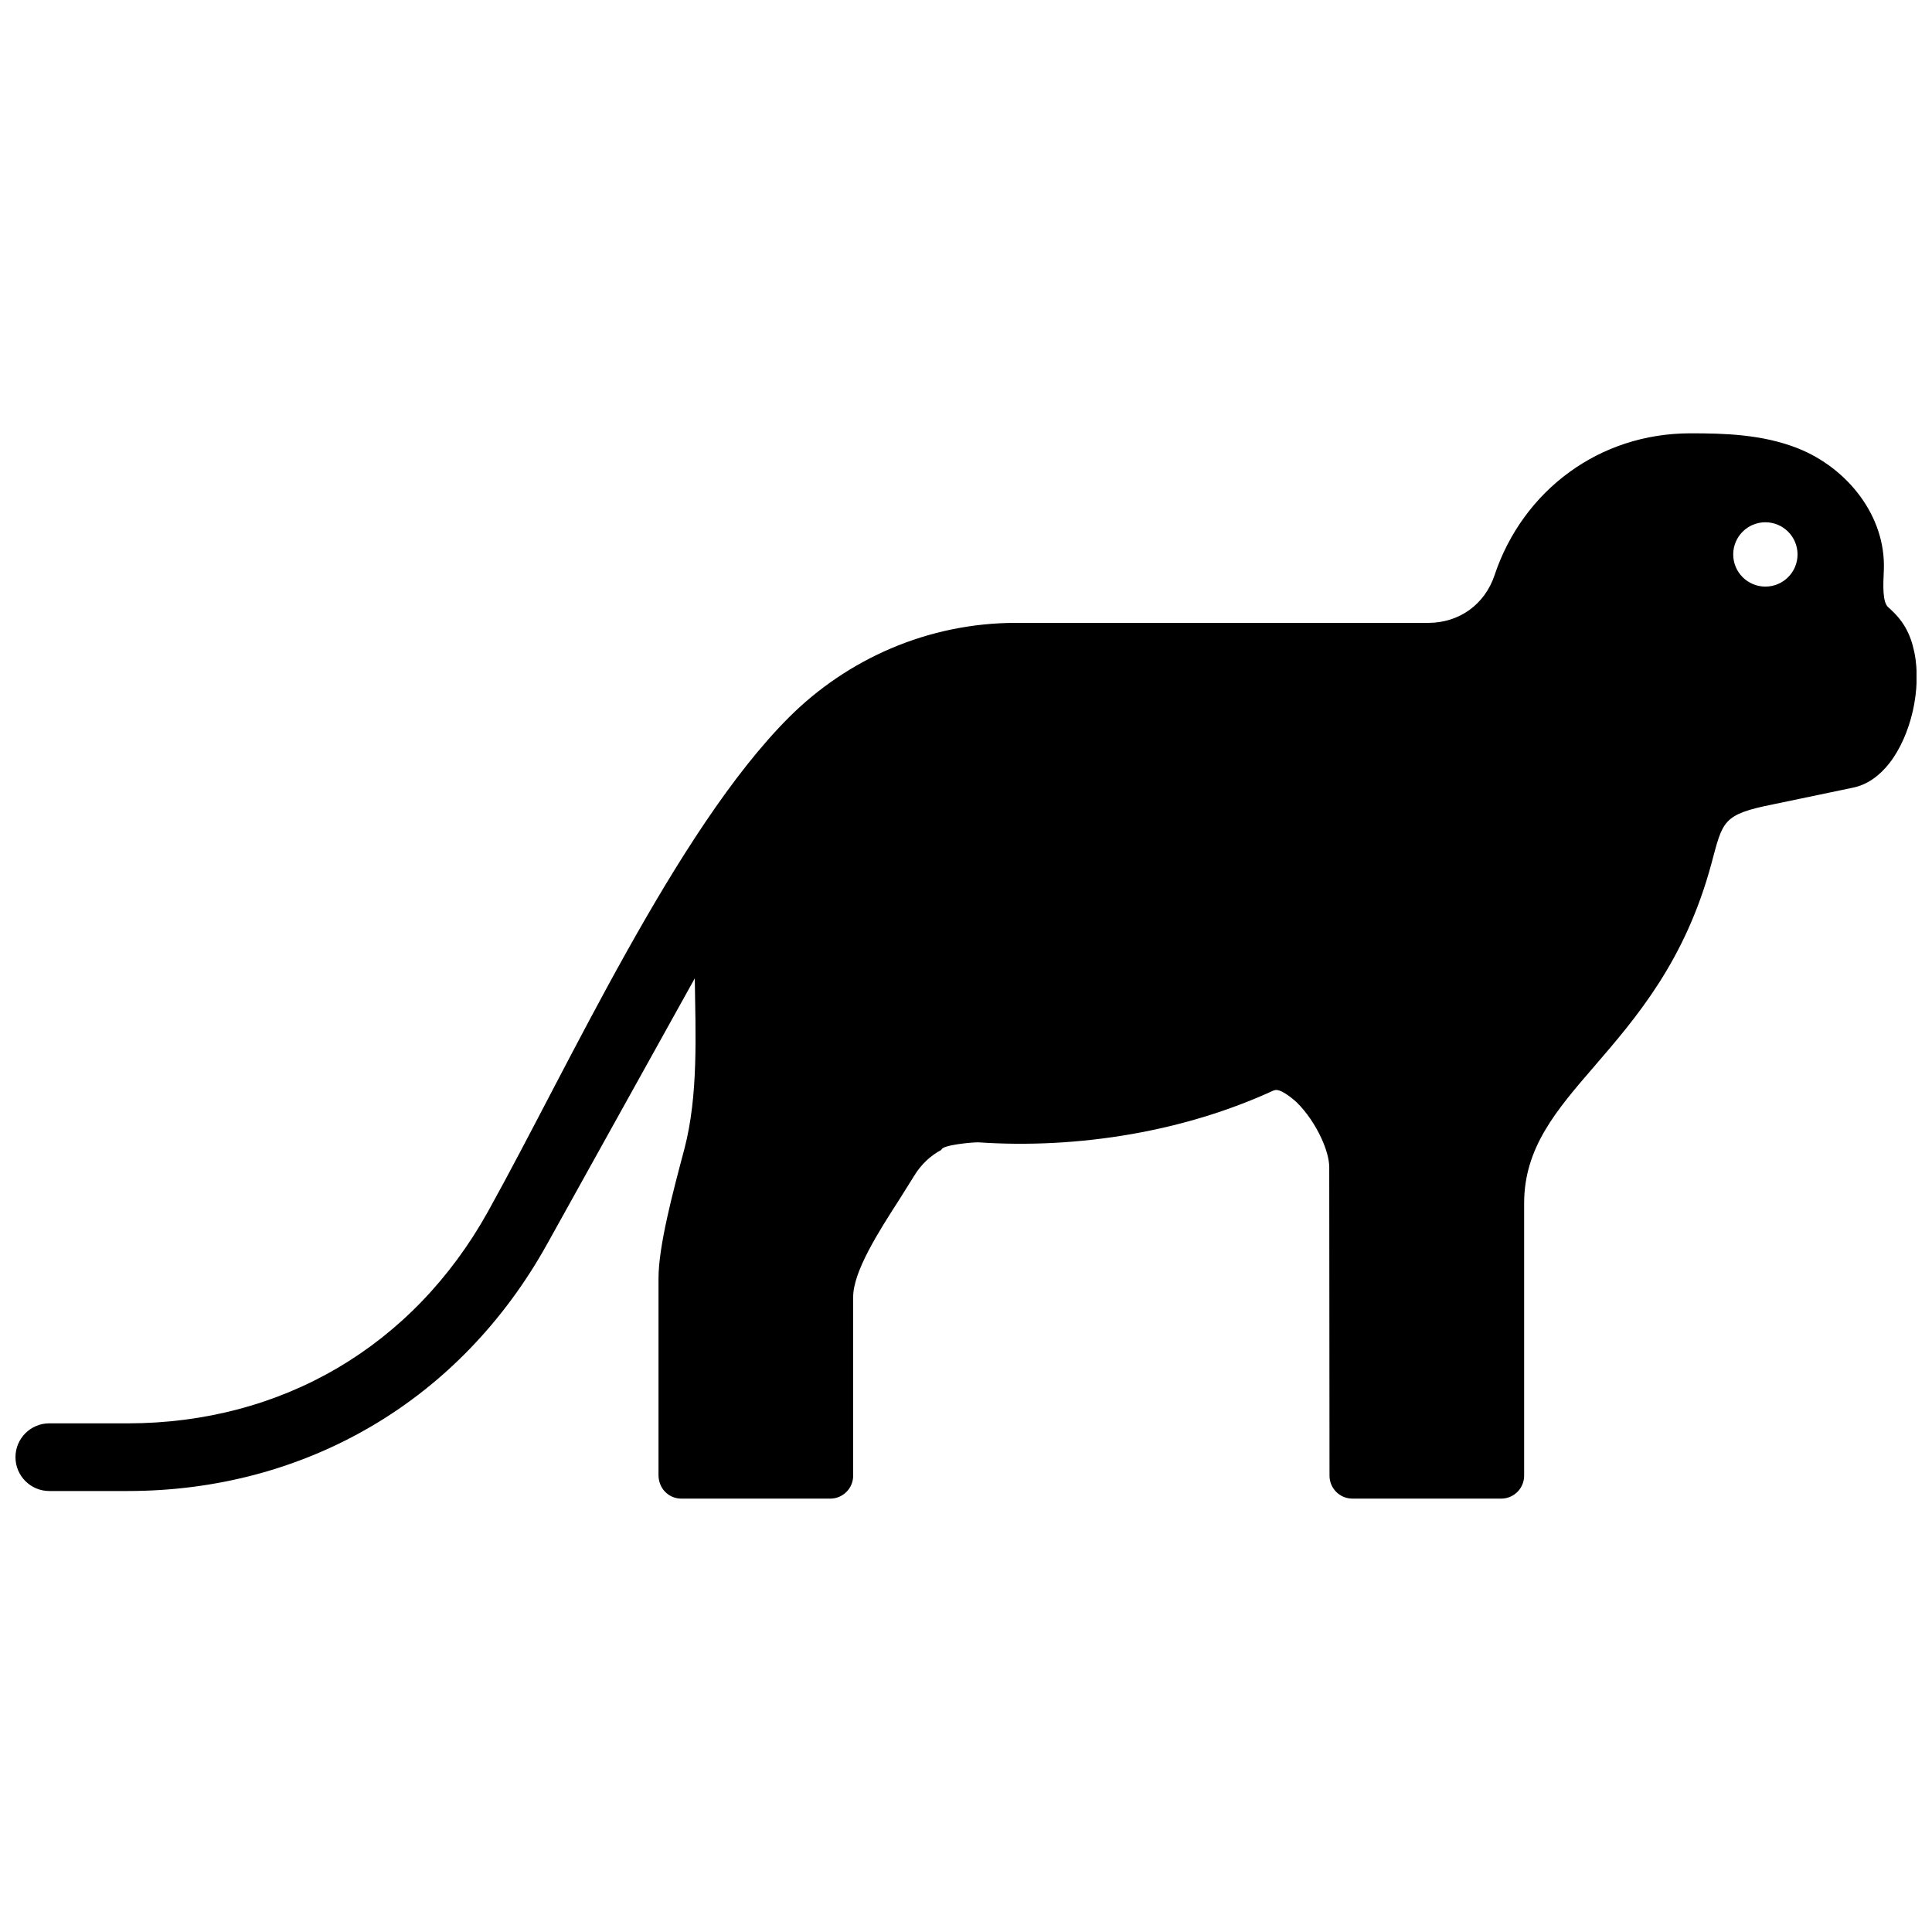 <?xml version="1.0" encoding="UTF-8"?>
<!-- The Best Svg Icon site in the world: iconSvg.co, Visit us! https://iconsvg.co -->
<svg width="800px" height="800px" version="1.1" viewBox="144 144 512 512" xmlns="http://www.w3.org/2000/svg">
 <defs>
  <clipPath id="a">
   <path d="m148.09 258h503.81v284h-503.81z"/>
  </clipPath>
 </defs>
 <g clip-path="url(#a)">
  <path d="m603.32 290.93c0-4.707 3.82-8.523 8.523-8.523 4.707 0 8.523 3.82 8.523 8.523 0 4.707-3.809 8.523-8.523 8.523-4.707 0-8.523-3.809-8.523-8.523m-250.27 43.207c-29.977 29.977-58.332 92.438-79.703 130.89-9.914 17.855-23.609 31.922-39.863 41.484-16.254 9.551-35.195 14.691-55.66 14.691l-20.754-0.004c-4.957 0-8.969 4.019-8.969 8.969s4.019 8.969 8.969 8.969h20.758c23.629 0 45.656-6.016 64.699-17.211 19.016-11.184 34.965-27.539 46.453-48.215l39.145-70.441c0.191 14.711 0.988 30.883-2.75 45.191-3.082 11.586-6.863 25.754-6.863 34.34v52.113c0 3.438 2.59 6.238 6.074 6.238h39.438c3.344 0 6.074-2.719 6.074-6.074v-47.359c0-6.801 6.82-17.41 12.191-25.766l3.949-6.297c1.832-3.043 4.344-5.41 7.254-6.934 0-1.301 8.594-2.066 9.906-1.984 12.809 0.875 26.691 0.23 40.496-2.195 12.828-2.246 25.676-6.047 37.605-11.547l0.594-0.141c1.914-0.141 5.594 3.324 5.594 3.324 2.559 2.519 4.867 5.945 6.481 9.43 1.301 2.832 2.098 5.594 2.098 7.738l0.07 81.727c0 3.356 2.719 6.074 6.074 6.074h39.43c3.356 0 6.074-2.719 6.074-6.074v-72.195c0-14.73 8.516-24.605 18.539-36.223 11.246-13.039 24.191-28.051 31.117-53.879 3.031-11.285 2.902-12.938 16.426-15.637l21.141-4.414c3.727-0.777 6.973-3.144 9.574-6.469 2.852-3.648 5.027-8.625 6.207-13.836 1.168-5.168 1.41-10.73 0.402-15.586-1.047-5.027-2.992-8.473-6.84-11.84-1.652-1.289-1.43-5.914-1.238-9.977 0.543-14.348-9.742-27.016-22.762-32.195-9.512-3.777-19.789-3.988-28.496-3.988-12.141 0-23.125 3.789-32.012 10.238-9.219 6.672-16.191 16.234-19.902 27.379-1.281 3.848-3.648 7.023-6.672 9.211-3.023 2.168-6.781 3.406-10.871 3.406l-109.2-0.004c-23.469 0-44.809 9.613-60.277 25.07z" fill-rule="evenodd"/>
 </g>
</svg>